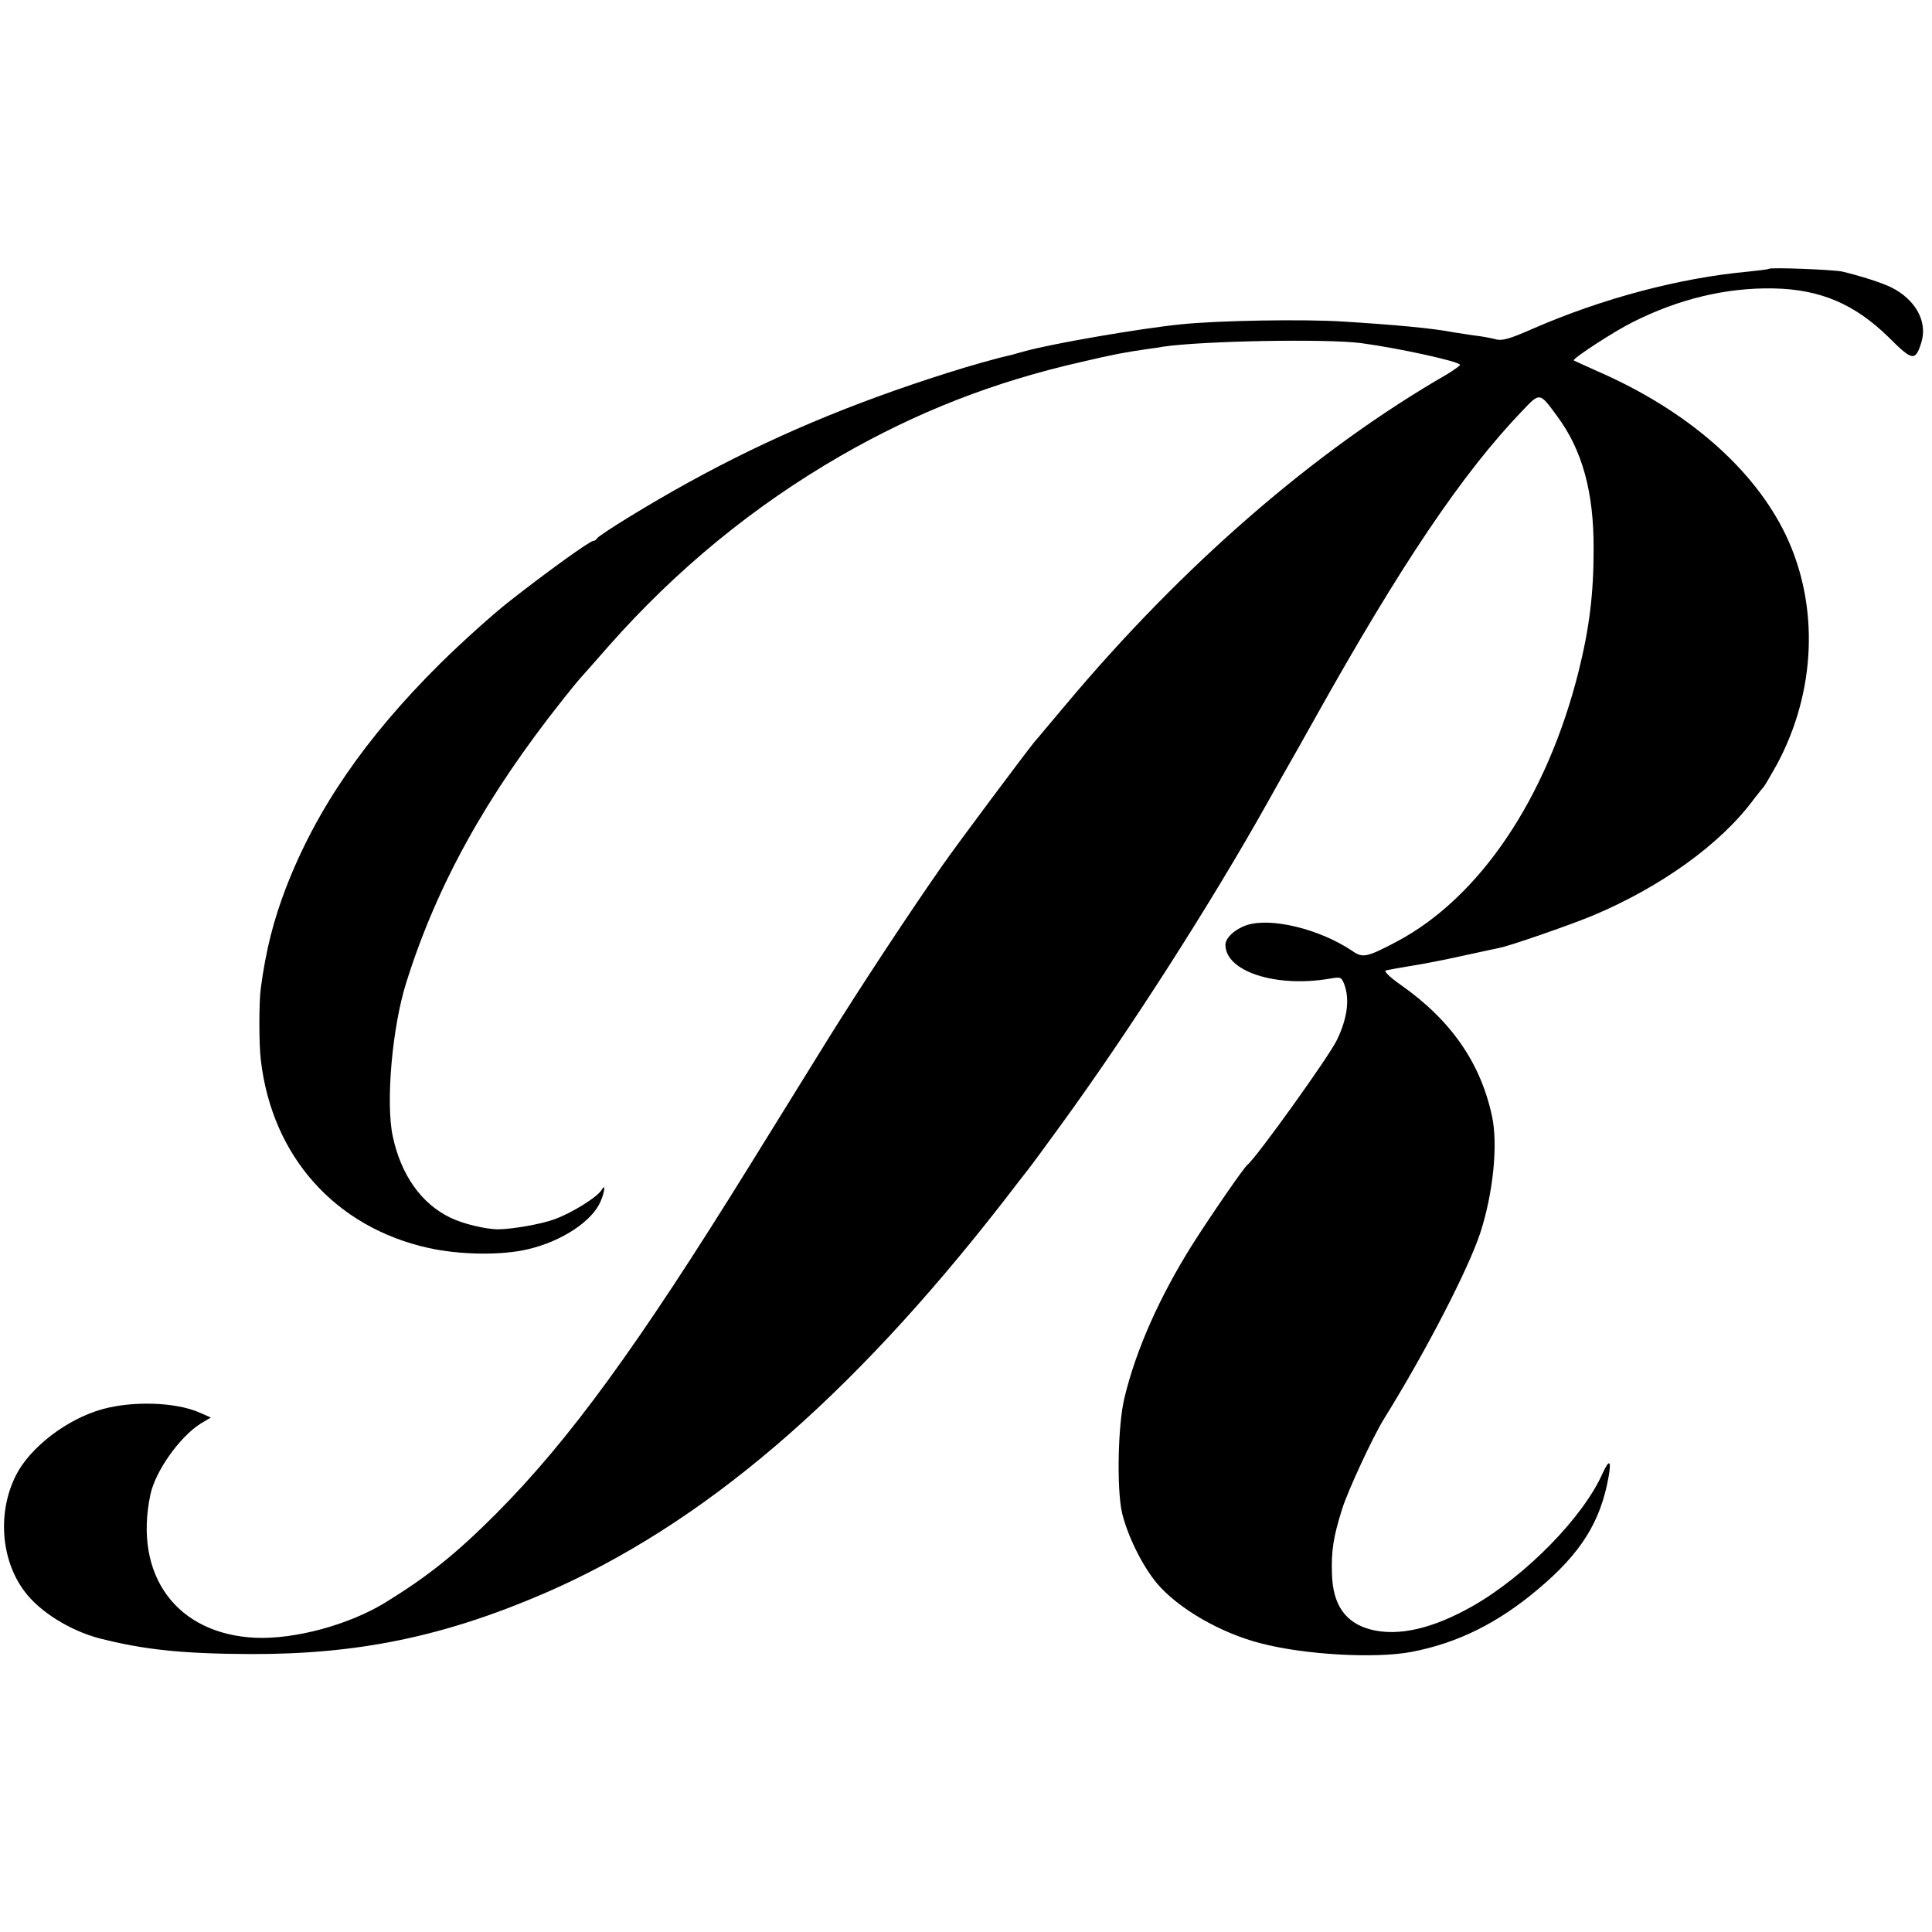 <?xml version="1.0" standalone="no"?>
<!DOCTYPE svg PUBLIC "-//W3C//DTD SVG 20010904//EN"
 "http://www.w3.org/TR/2001/REC-SVG-20010904/DTD/svg10.dtd">
<svg version="1.0" xmlns="http://www.w3.org/2000/svg"
 width="700pt" height="700pt" viewBox="0 0 700 700"
 preserveAspectRatio="xMidYMid meet">
<g transform="translate(0,700) scale(0.1,-0.1)"
fill="#000000" stroke="none">
<path d="M6409 6026 c-2 -2 -35 -6 -74 -10 -250 -23 -528 -97 -779 -206 -88
-39 -115 -46 -138 -39 -15 4 -51 11 -80 14 -28 4 -60 9 -72 11 -71 14 -206 27
-401 39 -141 9 -448 4 -585 -10 -150 -15 -467 -70 -565 -97 -22 -6 -44 -12
-50 -14 -48 -10 -157 -41 -235 -66 -347 -110 -641 -234 -932 -394 -139 -76
-331 -194 -336 -206 -2 -4 -8 -8 -13 -8 -12 0 -169 -113 -305 -220 -60 -47
-172 -148 -250 -225 -270 -268 -448 -527 -558 -812 -45 -117 -73 -227 -91
-363 -7 -47 -7 -205 0 -260 40 -349 269 -607 609 -682 114 -25 265 -27 360 -4
123 29 232 102 262 173 16 37 18 67 4 42 -15 -26 -108 -84 -172 -107 -46 -17
-153 -36 -203 -36 -46 0 -128 20 -173 42 -106 51 -179 155 -209 295 -26 122
-2 396 49 557 111 354 290 676 567 1025 31 39 58 72 61 75 3 3 51 57 106 120
246 278 524 506 839 688 278 160 557 269 875 341 115 27 153 34 235 46 17 2
44 6 60 9 145 21 587 29 715 13 136 -18 360 -67 360 -79 0 -3 -21 -18 -47 -34
-479 -276 -958 -692 -1383 -1199 -51 -60 -101 -121 -112 -133 -32 -39 -280
-371 -333 -447 -117 -167 -300 -445 -412 -625 -66 -107 -196 -316 -288 -465
-406 -655 -653 -994 -919 -1261 -145 -145 -245 -225 -401 -321 -131 -80 -326
-133 -469 -127 -286 13 -443 226 -381 519 18 85 106 209 182 257 l37 22 -41
18 c-86 38 -242 43 -353 12 -128 -36 -261 -138 -312 -239 -68 -134 -55 -307
31 -421 55 -74 165 -142 271 -170 161 -41 298 -56 549 -57 388 -1 698 63 1061
219 574 248 1106 702 1664 1419 42 55 83 107 89 115 7 8 60 80 118 160 247
339 546 805 753 1175 37 66 71 127 76 135 5 8 47 83 93 165 313 560 536 891
754 1118 63 66 61 66 125 -21 91 -123 133 -275 132 -482 0 -160 -15 -285 -55
-445 -115 -457 -358 -818 -659 -977 -108 -57 -123 -60 -161 -33 -118 79 -294
122 -382 93 -42 -14 -77 -46 -77 -71 0 -97 183 -156 377 -123 40 7 43 6 53
-19 21 -55 12 -124 -26 -203 -28 -59 -292 -427 -324 -452 -14 -11 -132 -183
-199 -288 -120 -191 -205 -382 -247 -557 -24 -98 -28 -329 -9 -415 20 -84 73
-192 127 -257 76 -90 230 -180 376 -217 160 -42 417 -56 547 -31 167 32 314
105 460 229 153 129 224 242 253 404 11 61 3 67 -21 15 -69 -158 -278 -372
-471 -482 -144 -82 -270 -111 -370 -85 -91 24 -137 89 -140 201 -3 83 5 134
36 233 20 66 113 266 153 330 151 243 306 543 349 675 46 142 64 318 42 420
-41 193 -148 348 -330 476 -40 28 -63 50 -55 53 8 2 48 9 89 16 41 6 127 23
190 37 63 14 121 26 130 28 39 7 254 82 337 116 251 105 468 261 588 424 17
22 33 42 36 45 3 3 24 39 47 80 142 264 154 575 33 830 -115 241 -358 453
-681 594 -47 21 -86 39 -88 40 -6 6 147 106 214 139 167 84 338 125 509 122
170 -3 296 -57 419 -178 86 -86 96 -87 118 -16 22 75 -22 154 -110 198 -35 17
-110 41 -177 57 -31 7 -260 16 -266 10z"/>
</g>
</svg>
